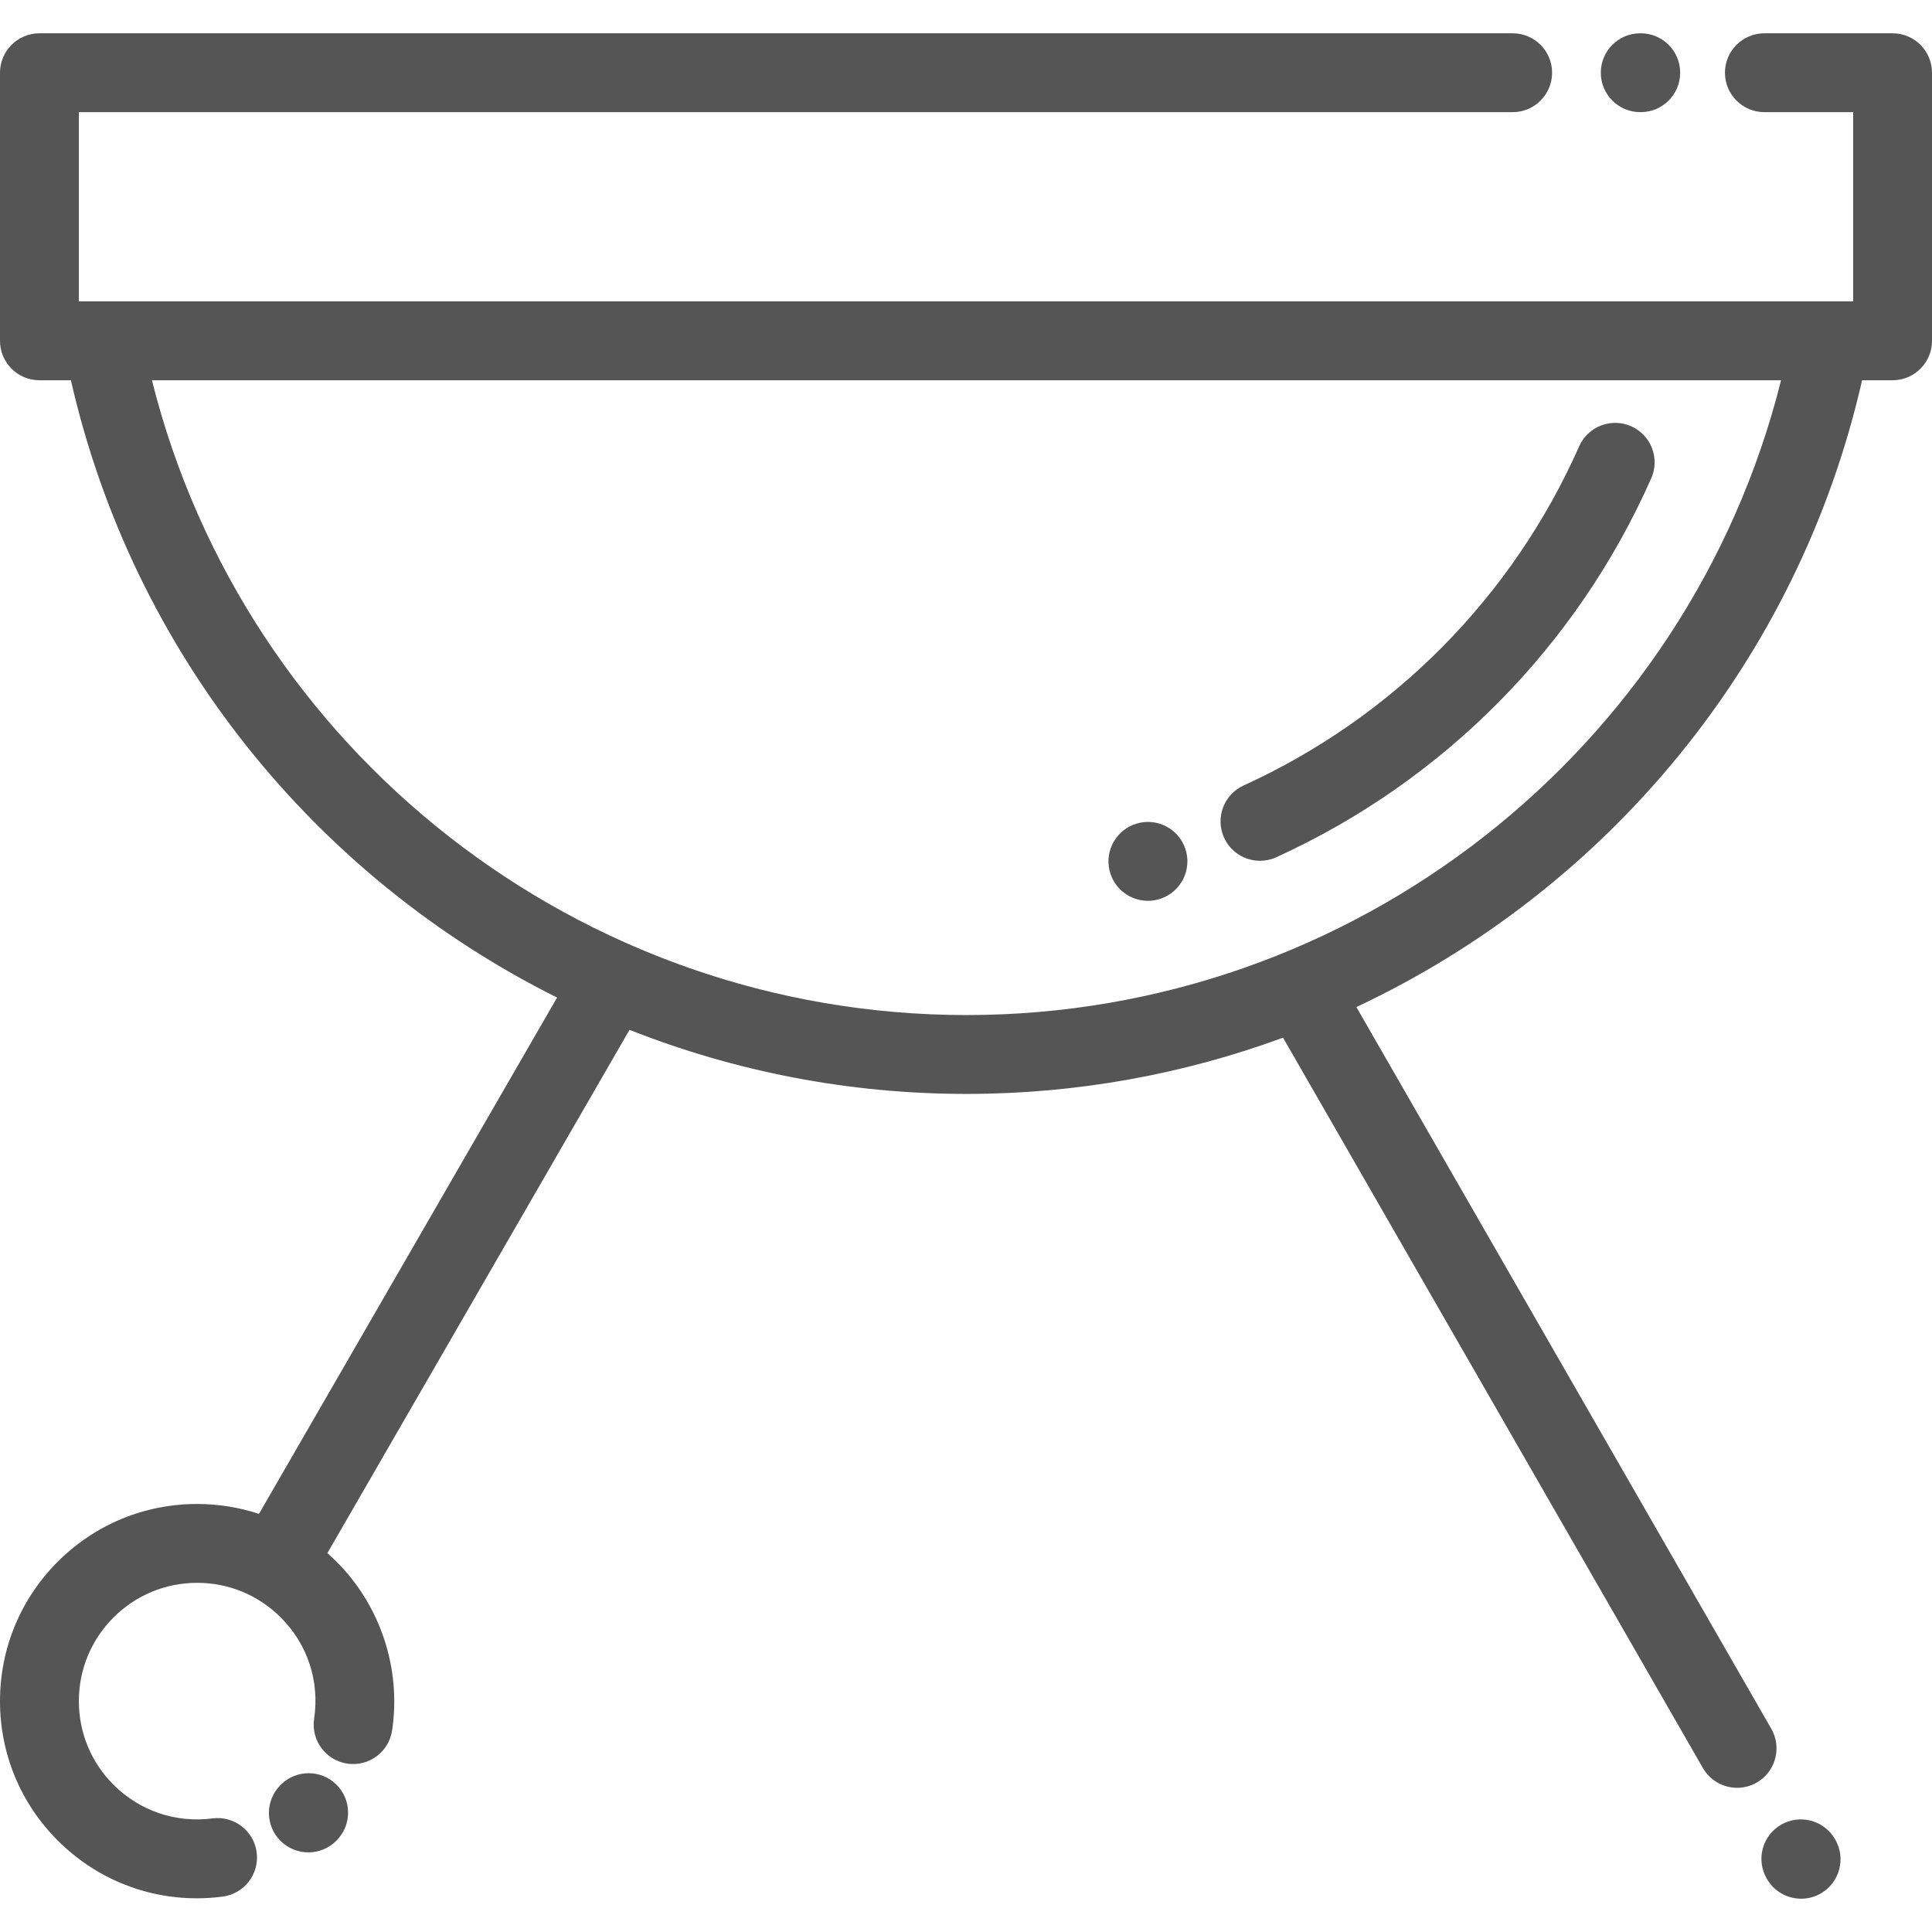 <?xml version="1.0" encoding="UTF-8"?> <!-- Uploaded to: SVG Repo, www.svgrepo.com, Transformed by: SVG Repo Mixer Tools --> <svg xmlns="http://www.w3.org/2000/svg" xmlns:xlink="http://www.w3.org/1999/xlink" fill="#555555" height="800px" width="800px" id="Layer_1" viewBox="0 0 512 512" xml:space="preserve"> <g id="SVGRepo_bgCarrier" stroke-width="0"></g> <g id="SVGRepo_tracerCarrier" stroke-linecap="round" stroke-linejoin="round"></g> <g id="SVGRepo_iconCarrier"> <g> <g> <path d="M89.165,472.956c-4.093-4.068-10.708-4.048-14.777,0.044l-0.085,0.085c-4.069,4.093-4.049,10.709,0.044,14.777 c2.039,2.026,4.702,3.039,7.367,3.039c2.684,0,5.369-1.028,7.41-3.082l0.085-0.085C93.278,483.64,93.258,477.024,89.165,472.956z"></path> </g> </g> <g> <g> <path d="M486.37,487.519l-0.068-0.119c-2.877-5.003-9.264-6.727-14.267-3.848c-5.003,2.877-6.726,9.264-3.848,14.267l0.068,0.119 c1.933,3.361,5.45,5.241,9.068,5.241c1.767,0,3.558-0.448,5.199-1.393C487.524,498.909,489.247,492.522,486.37,487.519z"></path> </g> </g> <g> <g> <path d="M434.814,8.821h-0.137c-5.771,0-10.449,4.678-10.449,10.449s4.678,10.449,10.449,10.449h0.137 c5.771,0,10.449-4.678,10.449-10.449S440.585,8.821,434.814,8.821z"></path> </g> </g> <g> <g> <path d="M501.551,8.823h-33.972c-5.771,0-10.449,4.678-10.449,10.449c0,5.771,4.678,10.449,10.449,10.449h23.523v50.154H485 H27.266h-6.368V29.721h379.975c5.771,0,10.449-4.678,10.449-10.449c0-5.771-4.678-10.449-10.449-10.449H10.449 C4.678,8.823,0,13.501,0,19.272v71.052c0,5.771,4.678,10.449,10.449,10.449h8.342c16.546,72.661,65.045,131.784,128.84,163.591 L68.633,401.194c-5.22-1.718-10.733-2.626-16.388-2.626c-13.955,0-27.075,5.435-36.942,15.302C5.434,423.739,0,436.858,0,450.813 s5.435,27.075,15.303,36.942c9.915,9.915,23.053,15.311,36.83,15.311c2.279,0,4.575-0.147,6.876-0.447 c5.723-0.744,9.759-5.986,9.015-11.708c-0.743-5.723-5.99-9.759-11.708-9.015c-9.741,1.263-19.302-1.984-26.235-8.918 c-5.921-5.92-9.182-13.793-9.182-22.165s3.261-16.245,9.182-22.165c5.92-5.921,13.793-9.182,22.165-9.182 c8.373,0,16.245,3.261,22.165,9.182c7.106,7.105,10.326,16.891,8.833,26.845c-0.856,5.707,3.077,11.027,8.784,11.884 c5.705,0.853,11.028-3.076,11.884-8.784c2.449-16.336-3.054-33.054-14.723-44.723c-0.788-0.788-1.605-1.537-2.432-2.268 l80.067-138.681c27.798,10.98,57.97,16.979,89.311,16.979c29.312,0,57.603-5.243,83.885-14.905l111.265,193.547 c1.933,3.362,5.45,5.243,9.069,5.243c1.766,0,3.557-0.448,5.198-1.392c5.003-2.876,6.727-9.263,3.852-14.266L359.455,266.874 c66.343-31.145,117.027-91.487,134.019-166.102h8.077c5.771,0,10.449-4.678,10.449-10.449V19.272 C512,13.501,507.322,8.823,501.551,8.823z M256.133,269.001c-102.45,0-191.28-70.022-215.871-168.229h431.74 C447.413,198.979,358.583,269.001,256.133,269.001z"></path> </g> </g> <g> <g> <path d="M432.278,112.962c-5.277-2.337-11.449,0.046-13.785,5.323c-17.657,39.871-49.237,71.788-88.923,89.872 c-5.252,2.393-7.568,8.59-5.175,13.841c1.751,3.848,5.545,6.12,9.514,6.12c1.449,0,2.922-0.303,4.327-0.944 c44.346-20.207,79.635-55.873,99.366-100.426C439.938,121.47,437.555,115.298,432.278,112.962z"></path> </g> </g> <g> <g> <path d="M314.135,224.963c-1.771-5.313-7.397-8.256-12.731-6.758c-5.435,1.508-8.707,7.079-7.34,12.585 c1.182,4.756,5.445,7.934,10.134,7.934c0.828,0,1.67-0.099,2.51-0.306c0.271-0.067,0.554-0.148,0.818-0.237 C313.001,236.355,315.959,230.438,314.135,224.963z"></path> </g> </g> </g> </svg> 